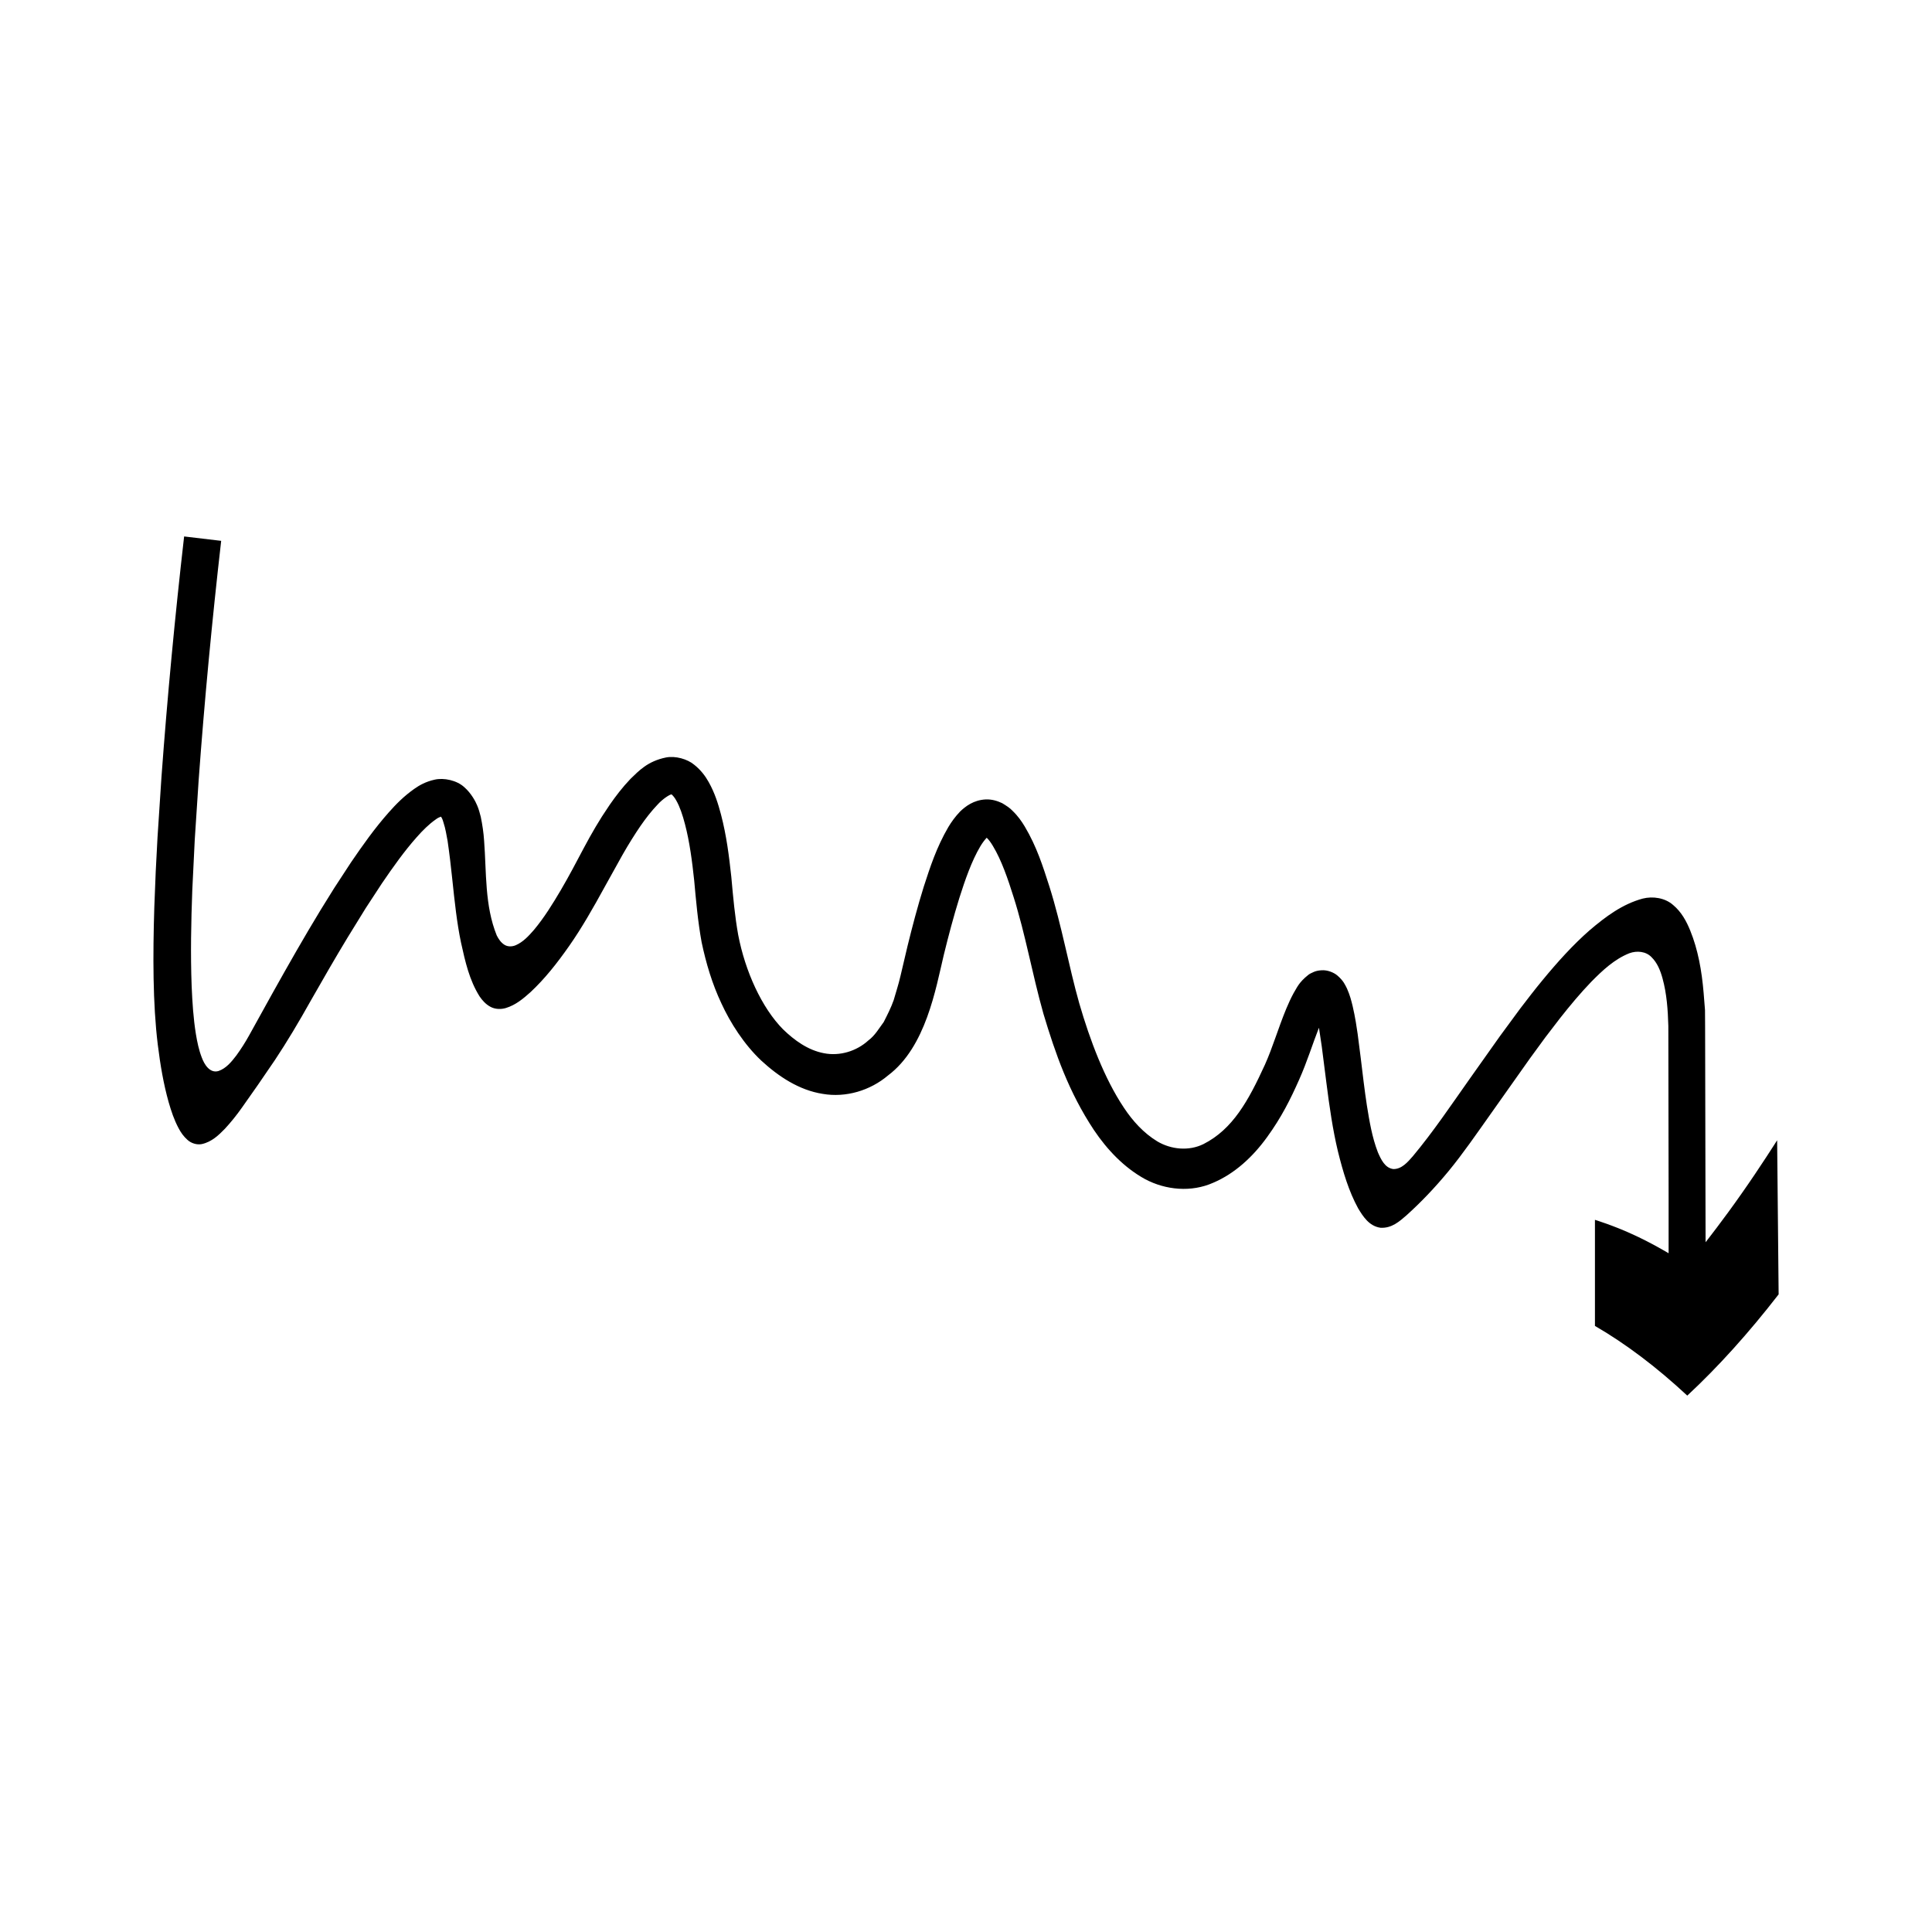<?xml version="1.0" encoding="UTF-8"?>
<!-- Uploaded to: SVG Repo, www.svgrepo.com, Generator: SVG Repo Mixer Tools -->
<svg fill="#000000" width="800px" height="800px" version="1.1" viewBox="144 144 512 512" xmlns="http://www.w3.org/2000/svg">
 <path d="m614.96 446.18s-4.699 7.441-9.441 14.16c-4.738 6.789-9.523 12.863-9.523 12.863l-0.035-15.766-0.035-16.785-0.035-16.547-0.02-8.273-0.027-4.156-0.359-4.5c-0.504-6.004-1.508-11.523-3.543-16.535-1.012-2.496-2.336-4.961-4.527-6.789-2.164-1.934-5.418-2.394-8.09-1.715-5.344 1.457-9.75 4.715-14.102 8.434-4.324 3.785-8.477 8.371-12.477 13.238-2.012 2.426-3.945 4.961-5.887 7.492l-5.402 7.348-7.984 11.27c-4.902 6.93-9.633 14.004-15.082 20.523-1.344 1.527-2.918 3.402-5.141 3.371-2.246-0.27-3.297-2.621-4.102-4.453-1.535-3.969-2.227-8.195-2.906-12.379-0.641-4.199-1.129-8.418-1.637-12.633l-0.809-6.316-0.484-3.144c-0.227-1.355-0.5-2.766-0.836-4.207-0.359-1.465-0.703-2.902-1.52-4.731-0.469-0.902-0.875-2.012-2.57-3.457-0.84-0.715-2.547-1.488-4.172-1.359-0.855 0.039-1.609 0.23-2.098 0.461-0.574 0.23-1.145 0.543-1.414 0.766-2.609 2.082-3.019 3.457-3.914 4.883-0.766 1.406-1.336 2.727-1.91 4.059-2.219 5.383-3.586 10.238-5.664 14.859-4.394 9.59-8.527 17.098-16.289 21.031-3.859 1.906-8.555 1.449-12.207-0.703-3.648-2.211-6.551-5.426-8.906-8.984-5.141-7.711-8.953-17.824-11.793-27.598-2.789-9.824-4.625-20.551-7.934-31.027-1.699-5.269-3.316-10.477-6.539-15.887-0.824-1.352-1.762-2.734-3.238-4.144-0.594-0.68-1.734-1.414-2.731-2.008-1.273-0.594-2.648-1.039-4.312-0.988-3.262 0.148-5.422 1.863-6.82 3.199-1.332 1.391-2.316 2.781-3.125 4.125-3.144 5.387-4.82 10.582-6.523 15.832-1.629 5.234-3.008 10.469-4.293 15.703l-1.848 7.852c-0.598 2.602-1.215 4.301-1.824 6.496-0.715 2.019-1.684 3.91-2.644 5.797-1.266 1.699-2.324 3.582-4.059 4.863-3.117 2.848-7.566 4.219-11.77 3.394-4.234-0.797-7.816-3.406-10.836-6.324-5.656-5.727-10.039-15.367-11.895-25.043-0.875-4.875-1.32-9.781-1.824-15.387-0.59-5.441-1.262-10.883-2.727-16.488-0.754-2.805-1.594-5.641-3.289-8.656-0.84-1.488-1.996-3.106-3.82-4.555-1.797-1.512-4.973-2.402-7.441-1.93-4.926 0.996-7.254 3.582-9.449 5.688-2.129 2.231-3.871 4.523-5.488 6.844-1.656 2.43-2.652 4.016-3.75 5.875-1.078 1.828-2.113 3.684-3.109 5.559-1.984 3.754-3.957 7.516-6.106 11.18-2.156 3.652-4.391 7.285-7.117 10.547-1.383 1.586-2.859 3.215-4.828 4.066-0.969 0.414-2.144 0.449-3.047-0.145-0.895-0.578-1.508-1.492-1.988-2.434-3.223-7.949-2.707-16.719-3.352-25.117-0.137-2.121-0.457-4.223-0.879-6.305-0.273-1.023-0.527-2.059-0.957-3.035-0.414-1.023-1.57-3.227-3.383-4.816-2-1.863-5.453-2.578-7.867-2.027-2.363 0.516-4.09 1.496-5.441 2.457-2.773 1.961-4.836 4.074-6.738 6.219-3.805 4.293-6.938 8.758-10.012 13.254l-4.445 6.801-3.594 5.789c-4.418 7.254-8.609 14.645-12.754 22.055l-6.172 11.145c-1.023 1.859-2.168 3.652-3.414 5.371-1.27 1.66-2.688 3.418-4.727 4.125-2.316 0.688-3.793-1.785-4.453-3.613-0.766-1.984-1.195-4.074-1.543-6.168-0.68-4.195-0.941-8.441-1.125-12.684-0.32-8.488-0.148-16.988 0.168-25.473l0.652-13.344 1.039-15.859c1.547-21.137 3.559-42.32 5.965-63.359l-9.82-1.164c-2.434 21.262-4.445 42.48-6.008 63.809l-1.047 16.004-0.469 8.965-0.379 9.566c-0.391 12.676-0.41 25.461 0.918 36.305 0.672 5.422 1.531 10.469 2.875 15.242 0.688 2.387 1.461 4.731 2.648 6.938 0.574 1.105 1.324 2.176 2.324 3.062 0.973 0.91 2.512 1.414 3.852 1.133 2.652-0.602 4.453-2.379 6.098-4.059 1.617-1.75 3.109-3.609 4.488-5.566l4.25-6.043 4.527-6.621c3.121-4.691 6.34-10.078 9.523-15.777 3.195-5.617 6.41-11.195 9.727-16.676l4.809-7.797 4.293-6.562c2.922-4.289 5.941-8.547 9.207-12.219 1.609-1.844 3.352-3.516 4.922-4.621 0.645-0.508 1.176-0.711 1.496-0.824 0.164 0.203 0.41 0.547 0.688 1.586 0.512 1.539 0.777 3.203 1.082 4.848 0.484 3.312 0.879 6.699 1.207 9.836 0.668 6.352 1.262 11.934 2.344 17.078 1.129 5.117 2.207 9.957 4.926 14.289 0.723 1.055 1.617 2.07 2.859 2.742 1.25 0.688 2.828 0.723 4.121 0.328 2.625-0.809 4.602-2.492 6.5-4.191 3.738-3.481 7.016-7.609 10.293-12.293 3.273-4.672 6.367-10.094 9.414-15.668l4.68-8.422c1.57-2.769 3.41-5.688 4.762-7.652 1.418-2.047 2.926-3.992 4.477-5.609 1.457-1.637 3.359-2.793 3.754-2.769 0.02 0 0.035-0.008 0.066 0.035 0.242 0.227 0.75 0.738 1.195 1.578 0.938 1.617 1.703 3.918 2.305 6.246 1.238 4.699 1.906 9.859 2.453 14.992 0.453 4.988 0.945 10.711 1.961 16.301 1.172 5.555 2.793 11.059 5.273 16.289 2.305 5.023 5.973 10.809 10.539 15.105 4.606 4.242 10.035 7.828 16.246 8.809 6.176 1.078 12.633-0.883 17.348-4.879 10.031-7.523 12.641-22.984 14.773-31.93 1.25-5.102 2.59-10.168 4.125-15.098 1.539-4.859 3.281-9.848 5.543-13.66 0.555-0.938 1.152-1.703 1.648-2.246 0.02-0.012 0.039-0.035 0.059-0.051 0.012 0.016 0.016 0.008 0.027 0.023 0.457 0.418 1.082 1.234 1.617 2.156 2.273 3.738 3.981 8.758 5.504 13.602 3.125 9.84 4.875 20.176 7.879 30.84 3.18 10.586 6.707 20.754 13.383 30.828 3.535 5.266 8.059 10.004 13.547 13.008 5.5 2.938 12.32 3.539 18.082 0.961 5.758-2.449 10.535-6.922 14.262-12.082 3.844-5.297 6.219-10.09 8.508-15.254 2.078-4.652 3.574-9.523 5.231-13.73 0.012 0.074 0.031 0.141 0.043 0.219l0.711 4.754 1.215 9.531c0.801 6.328 1.707 12.578 3.043 18.156 1.375 5.574 2.887 10.617 5.363 15.172 1.285 2.117 2.887 4.734 5.938 5.168 3.004 0.176 5.059-1.715 6.898-3.301 3.723-3.359 7.391-7.156 11.156-11.719 3.762-4.559 7.449-9.93 11.125-15.113l10.465-14.793 4.039-5.523 3.875-5.055c2.633-3.332 5.344-6.606 8.289-9.664 2.961-3 6.133-6.008 10.109-7.582 1.98-0.727 4.406-0.523 5.898 1.066 1.52 1.492 2.328 3.551 2.887 5.578 1.133 4.102 1.422 8.379 1.543 12.613l0.074 45.613v14.637s-4.879-2.934-9.762-5.109c-4.879-2.25-9.762-3.746-9.762-3.746v28.109c8.156 4.731 16.312 10.887 24.469 18.473 8.156-7.582 16.227-16.527 24.211-26.832z"/>
</svg>